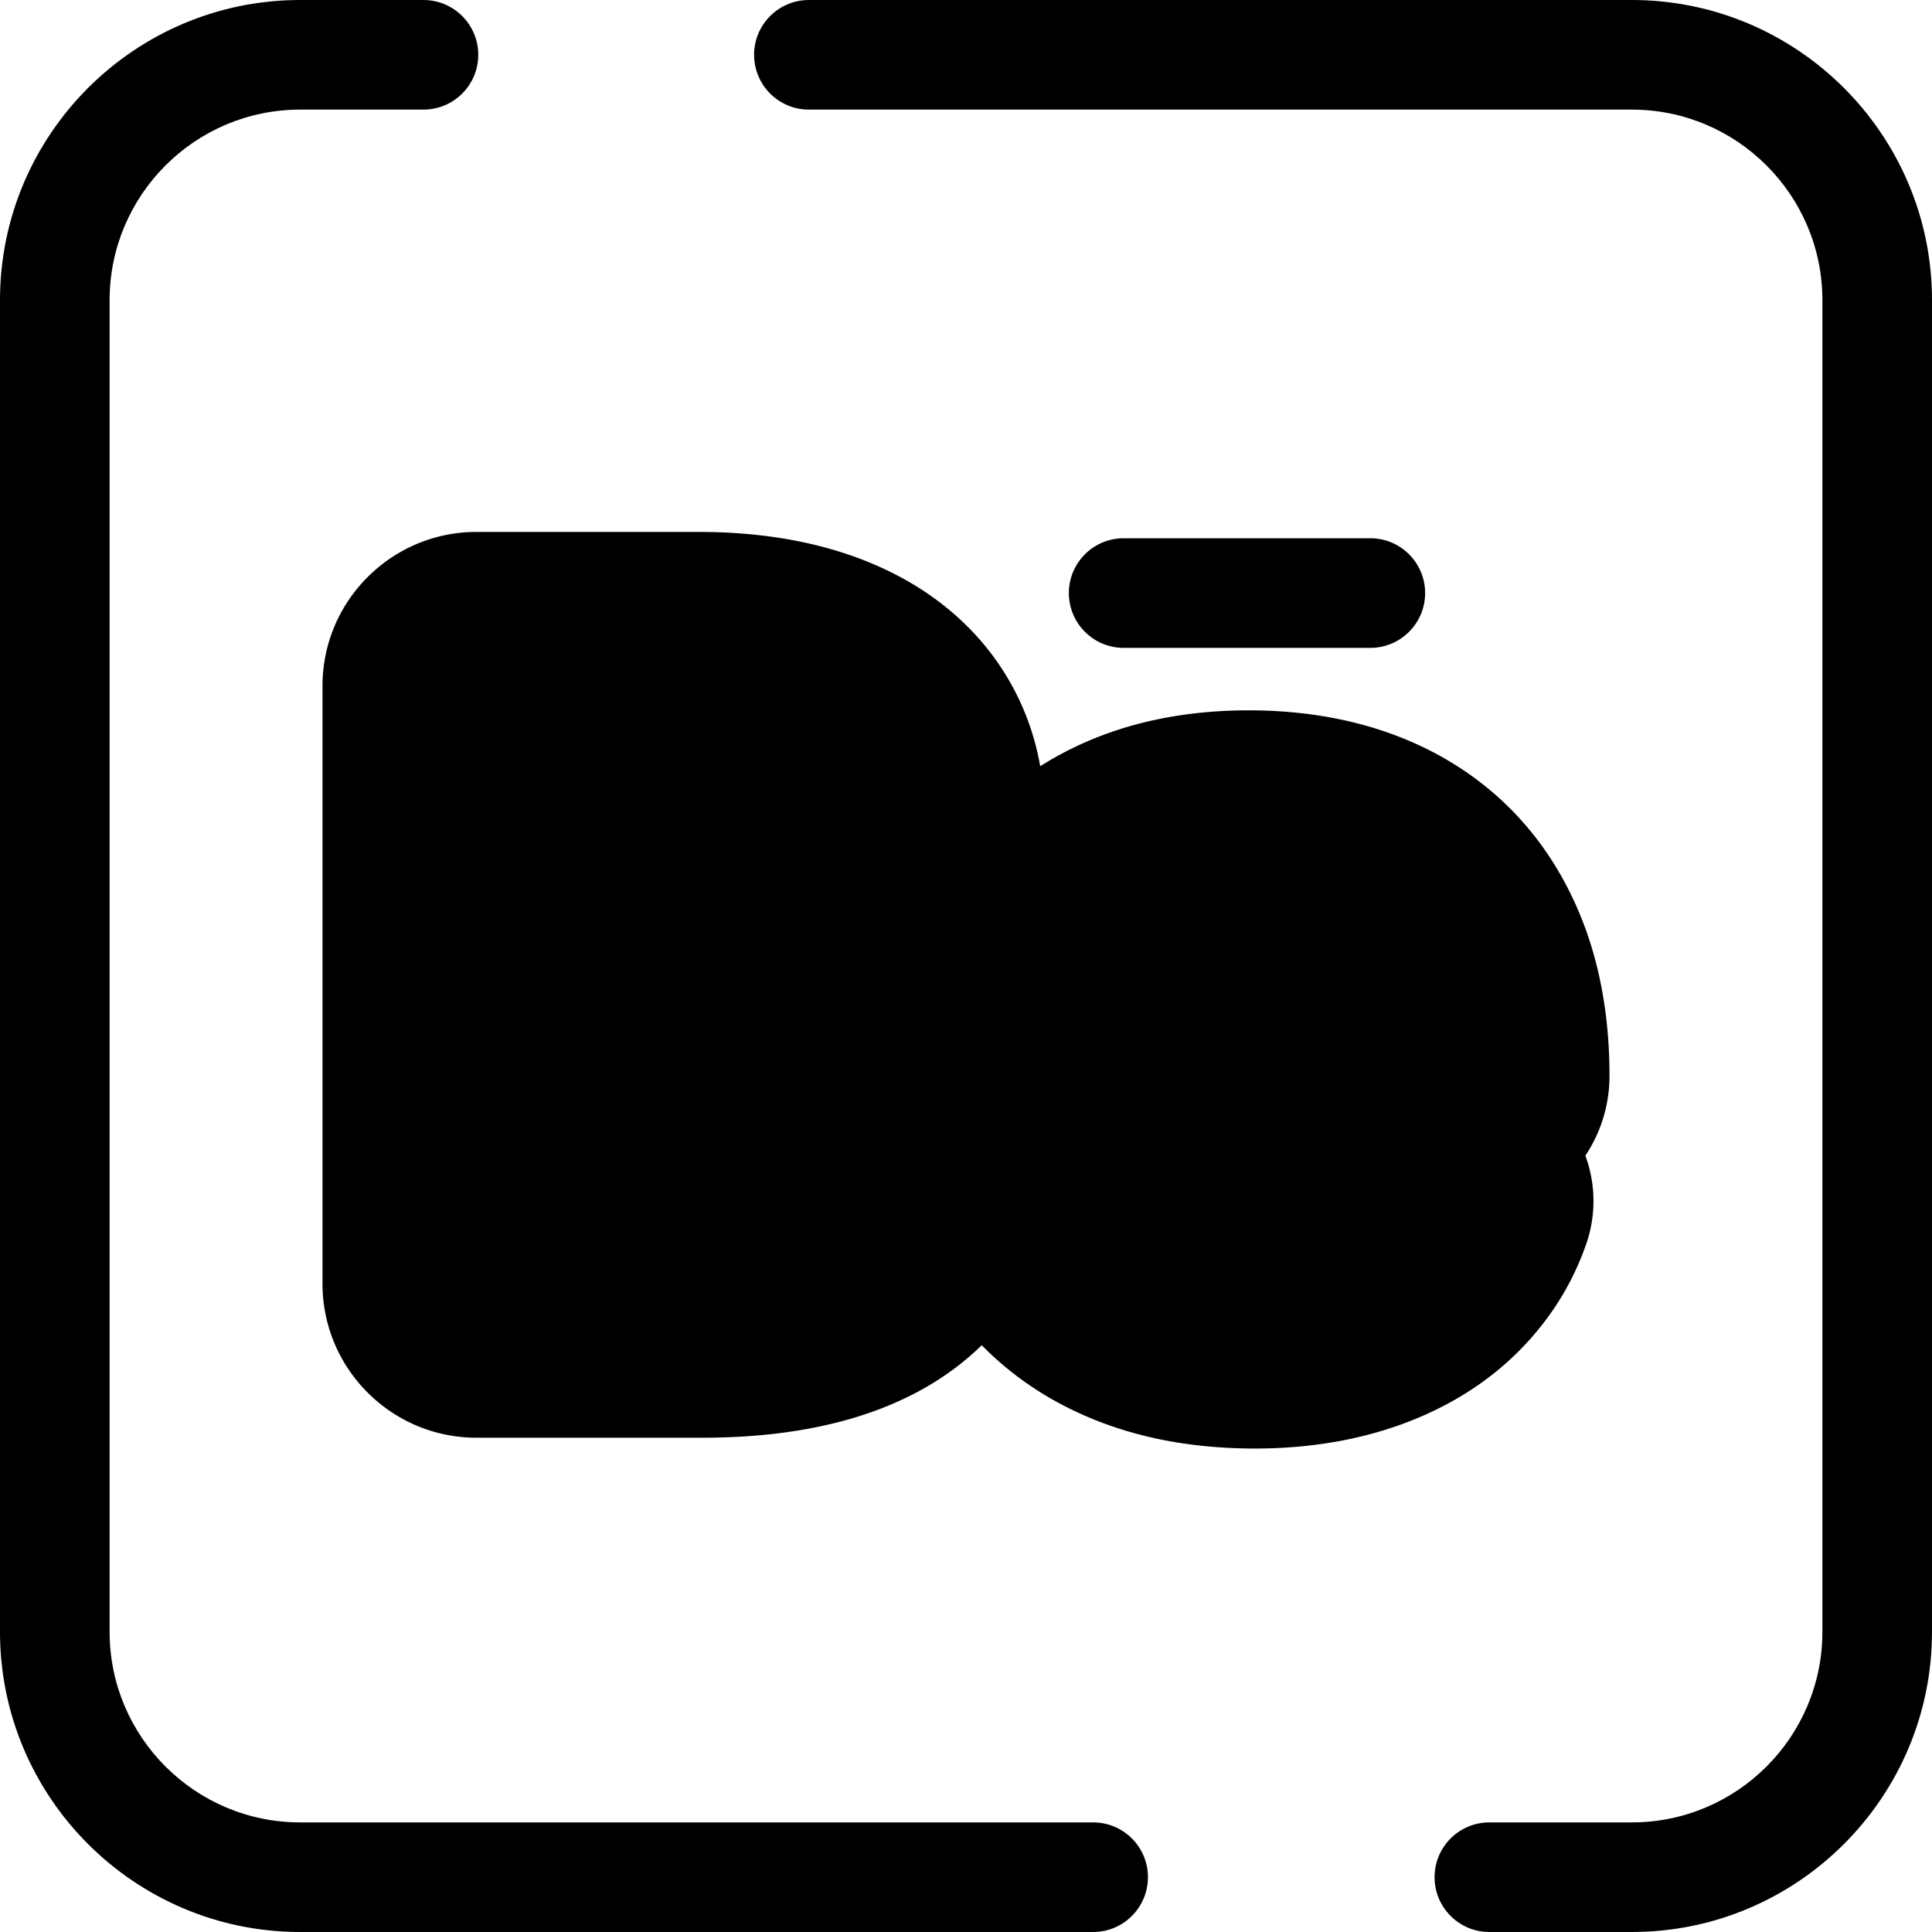 <svg class="{$class}{if !empty($modificator)} {$class}--{$modificator}{/if}" width="60" height="60" xmlns="http://www.w3.org/2000/svg" viewBox="0 0 512 512"><path class="{$class}__filled" d="M432.464 512h-37.766c-8.021 0-14.523-6.502-14.523-14.523s6.502-14.523 14.523-14.523h37.766c27.839 0 50.49-22.65 50.49-50.49V79.536c0-27.839-22.65-50.49-50.49-50.49H214.367c-8.021 0-14.523-6.502-14.523-14.523S206.346 0 214.367 0h218.097C476.321 0 512 35.679 512 79.536v352.928C512 476.321 476.321 512 432.464 512zm-142.771 0H79.536C35.679 512 0 476.321 0 432.464V79.536C0 35.679 35.679 0 79.536 0h32.684c8.021 0 14.523 6.502 14.523 14.523s-6.502 14.523-14.523 14.523H79.536c-27.839 0-50.49 22.65-50.49 50.49v352.928c0 27.839 22.65 50.49 50.49 50.49h210.157c8.021 0 14.523 6.502 14.523 14.523S297.714 512 289.693 512z"/><path class="{$class}__semitone" d="M126.257 366.493c-14.482 0-26.265-11.783-26.265-26.265V181.756c0-14.482 11.783-26.265 26.265-26.265h58.939c10.905 0 20.98 1.245 29.945 3.7 9.471 2.595 17.739 6.496 24.579 11.594 7.228 5.387 12.856 12.047 16.729 19.796 3.87 7.735 5.832 16.401 5.832 25.755 0 14.891-4.511 27.485-13.235 37.338a50.462 50.462 0 018.858 9.35c7.235 9.932 10.905 21.754 10.905 35.137 0 21.5-7.397 38.607-21.984 50.844-13.835 11.603-34.247 17.486-60.673 17.486h-59.896v.002zm57.346-60.09c9.701 0 13.486-1.975 14.664-2.825 1.126-.812 1.695-2.848 1.695-6.052 0-3.173-.452-4.888-.72-5.629-.06-.163-.077-.211-.321-.388-.29-.212-1.494-.97-4.395-1.567-3.154-.646-7.369-.975-12.516-.975h-14.609v17.436h16.202zm-.318-77.844c7.302 0 10.153-1.249 10.91-1.673.245-.558.674-2.119.674-4.976 0-2.284-.383-4.085-.977-4.586-.012 0-2.706-1.746-12.199-1.746h-14.289v12.981h15.881z"/><path class="{$class}__filled" d="M185.195 170.014c9.656 0 18.36 1.062 26.108 3.185 7.745 2.123 14.327 5.201 19.738 9.232 5.413 4.035 9.552 8.916 12.417 14.645 2.867 5.731 4.299 12.153 4.299 19.262 0 18.574-8.811 31.734-26.426 39.48 11.144 3.079 19.422 8.332 24.833 15.76 5.413 7.43 8.12 16.292 8.12 26.585 0 17.088-5.599 30.326-16.795 39.718-11.199 9.392-28.311 14.089-51.339 14.089h-59.893c-6.486 0-11.743-5.257-11.743-11.742V181.757c0-6.485 5.257-11.742 11.743-11.742h58.938m-32.316 73.067h30.406c9.019 0 15.625-1.566 19.82-4.697 4.191-3.13 6.289-8.621 6.289-16.476 0-7.005-2.043-12.23-6.129-15.681-4.087-3.448-11.277-5.173-21.57-5.173h-28.814v42.027m-.002 77.844h30.725c10.293 0 18.013-1.855 23.163-5.571 5.146-3.714 7.72-9.656 7.72-17.829 0-4.139-.532-7.667-1.592-10.586-1.062-2.918-2.865-5.305-5.411-7.163-2.547-1.856-5.891-3.21-10.03-4.059-4.139-.848-9.288-1.274-15.441-1.274h-29.132v46.481m32.314-179.958h-58.938c-22.491 0-40.79 18.298-40.79 40.788v158.469c0 22.491 18.298 40.788 40.79 40.788h59.893c29.932 0 53.486-7.025 70.004-20.88 12.398-10.401 27.176-29.594 27.176-61.973 0-16.523-4.605-31.222-13.69-43.69a67.659 67.659 0 00-1.763-2.311c5.867-10.367 8.926-22.434 8.926-35.824 0-11.63-2.479-22.483-7.368-32.256-4.897-9.794-11.974-18.186-21.035-24.939-8.304-6.187-18.199-10.881-29.417-13.957-10.222-2.796-21.587-4.215-33.788-4.215zm177.953 30.723h-65.363c-8.021 0-14.523-6.502-14.523-14.523s6.502-14.523 14.523-14.523h65.363c8.021 0 14.523 6.502 14.523 14.523s-6.502 14.523-14.523 14.523z"/><path class="{$class}__semitone" d="M332.536 369.357c-12.679 0-24.258-1.875-34.415-5.571-10.56-3.843-19.656-9.533-27.033-16.909-7.391-7.392-13.035-16.429-16.774-26.859-3.576-9.974-5.39-21.291-5.39-33.636 0-12.462 1.843-23.893 5.477-33.978 3.767-10.458 9.334-19.521 16.546-26.932 7.257-7.458 16.164-13.203 26.473-17.078 9.934-3.732 21.211-5.625 33.524-5.625 11.926 0 22.932 1.789 32.71 5.32 10.216 3.693 19.053 9.225 26.271 16.445 7.211 7.211 12.791 16.141 16.585 26.542 3.648 10.002 5.498 21.451 5.498 34.031 0 7.895-3.872 14.902-9.815 19.224.654.69 1.263 1.429 1.821 2.213 3.793 5.337 4.777 12.204 2.632 18.369-1.753 5.032-4.126 9.749-7.057 14.021-4.668 6.795-10.566 12.558-17.532 17.133-6.695 4.399-14.394 7.771-22.881 10.018-8.185 2.172-17.15 3.272-26.64 3.272zm-12.846-60.492c.752 1.763 1.619 3.208 2.591 4.316 1.115 1.271 2.27 2.11 3.639 2.64 1.865.725 4.085 1.089 6.615 1.089 4.158 0 7.474-.728 9.587-2.104.353-.229 1.42-.925 2.376-3.493.315-.847.683-1.664 1.099-2.449l-25.907.001zm21.145-51.334a8.631 8.631 0 00-.545-.67c-1.356-1.505-3.648-3.236-9.347-3.236-3.711 0-6.204 1.112-8.609 3.838l-.06.067 18.561.001z"/><path class="{$class}__filled" d="M330.944 217.294c10.293 0 19.552 1.487 27.778 4.457 8.223 2.973 15.203 7.323 20.934 13.055 5.731 5.731 10.134 12.815 13.212 21.252 3.077 8.438 4.617 18.123 4.617 29.052a9.234 9.234 0 01-9.234 9.234h-85.644c.105 6.582.927 12.205 2.467 16.874 1.538 4.671 3.635 8.516 6.289 11.542 2.652 3.024 5.755 5.228 9.314 6.607 3.554 1.381 7.507 2.07 11.86 2.07 7.108 0 12.947-1.484 17.511-4.457 3.624-2.36 6.312-5.892 8.062-10.598.861-2.314 3.018-3.889 5.488-3.889H387.4c3.968 0 6.835 3.905 5.53 7.652-1.335 3.834-3.107 7.359-5.315 10.576-3.609 5.253-8.118 9.658-13.531 13.213-5.411 3.557-11.62 6.262-18.626 8.118-7.005 1.856-14.645 2.786-22.923 2.786-11.039 0-20.854-1.567-29.45-4.695-8.598-3.13-15.839-7.642-21.73-13.531-5.889-5.891-10.348-13.055-13.371-21.491-3.025-8.437-4.538-18.013-4.538-28.734 0-10.824 1.538-20.508 4.617-29.052 3.076-8.541 7.507-15.784 13.292-21.73 5.783-5.943 12.84-10.48 21.173-13.611 8.33-3.133 17.802-4.7 28.416-4.7m-28.018 54.761h56.672c-.851-11.247-3.689-19.552-8.518-24.913-4.83-5.358-11.542-8.039-20.136-8.039-7.856 0-14.355 2.919-19.502 8.756-5.148 5.837-7.985 13.903-8.516 24.196m28.018-83.808c-14.061 0-27.06 2.205-38.63 6.551-12.326 4.631-23.015 11.543-31.774 20.544-8.666 8.906-15.329 19.721-19.804 32.144-4.203 11.661-6.336 24.75-6.336 38.894 0 14.021 2.1 26.985 6.243 38.539 4.467 12.462 11.255 23.305 20.173 32.224 8.891 8.89 19.77 15.714 32.336 20.287 11.755 4.279 25.006 6.447 39.385 6.447 10.744 0 20.96-1.263 30.363-3.756 9.998-2.648 19.13-6.659 27.137-11.921 8.541-5.609 15.784-12.689 21.52-21.04 3.669-5.343 6.628-11.219 8.805-17.474a34.777 34.777 0 00-.222-23.424 38.061 38.061 0 006.392-21.157c0-14.284-2.145-27.407-6.376-39.005-4.528-12.409-11.244-23.119-19.961-31.838-8.737-8.737-19.368-15.411-31.597-19.831-11.377-4.104-24.041-6.184-37.654-6.184z"/><path class="{$class}__semitone" d="M254.284 298.163c0 17.088-5.599 30.326-16.795 39.718-11.199 9.392-28.311 14.089-51.339 14.089h-59.893c-6.485 0-11.742-5.257-11.742-11.742V181.757c0-6.485 5.257-11.742 11.742-11.742h58.938c9.656 0 18.36 1.062 26.108 3.185 7.745 2.123 14.327 5.201 19.738 9.232 5.413 4.035 9.552 8.914 12.417 14.645 2.867 5.731 4.299 12.153 4.299 19.262 0 18.574-8.811 31.734-26.426 39.48 11.144 3.079 19.422 8.332 24.835 15.76 5.412 7.428 8.118 16.29 8.118 26.584zm-101.405-55.081h30.406c9.019 0 15.625-1.564 19.82-4.697 4.191-3.13 6.289-8.621 6.289-16.476 0-7.005-2.043-12.23-6.129-15.681-4.087-3.448-11.277-5.173-21.57-5.173h-28.814v42.027h-.002zm0 77.844h30.725c10.293 0 18.013-1.855 23.163-5.573 5.146-3.714 7.72-9.656 7.72-17.83 0-4.139-.533-7.665-1.592-10.586-1.062-2.918-2.865-5.305-5.411-7.163-2.547-1.856-5.891-3.21-10.03-4.059-4.139-.848-9.288-1.274-15.441-1.274h-29.132v46.484h-.002z"/></svg>